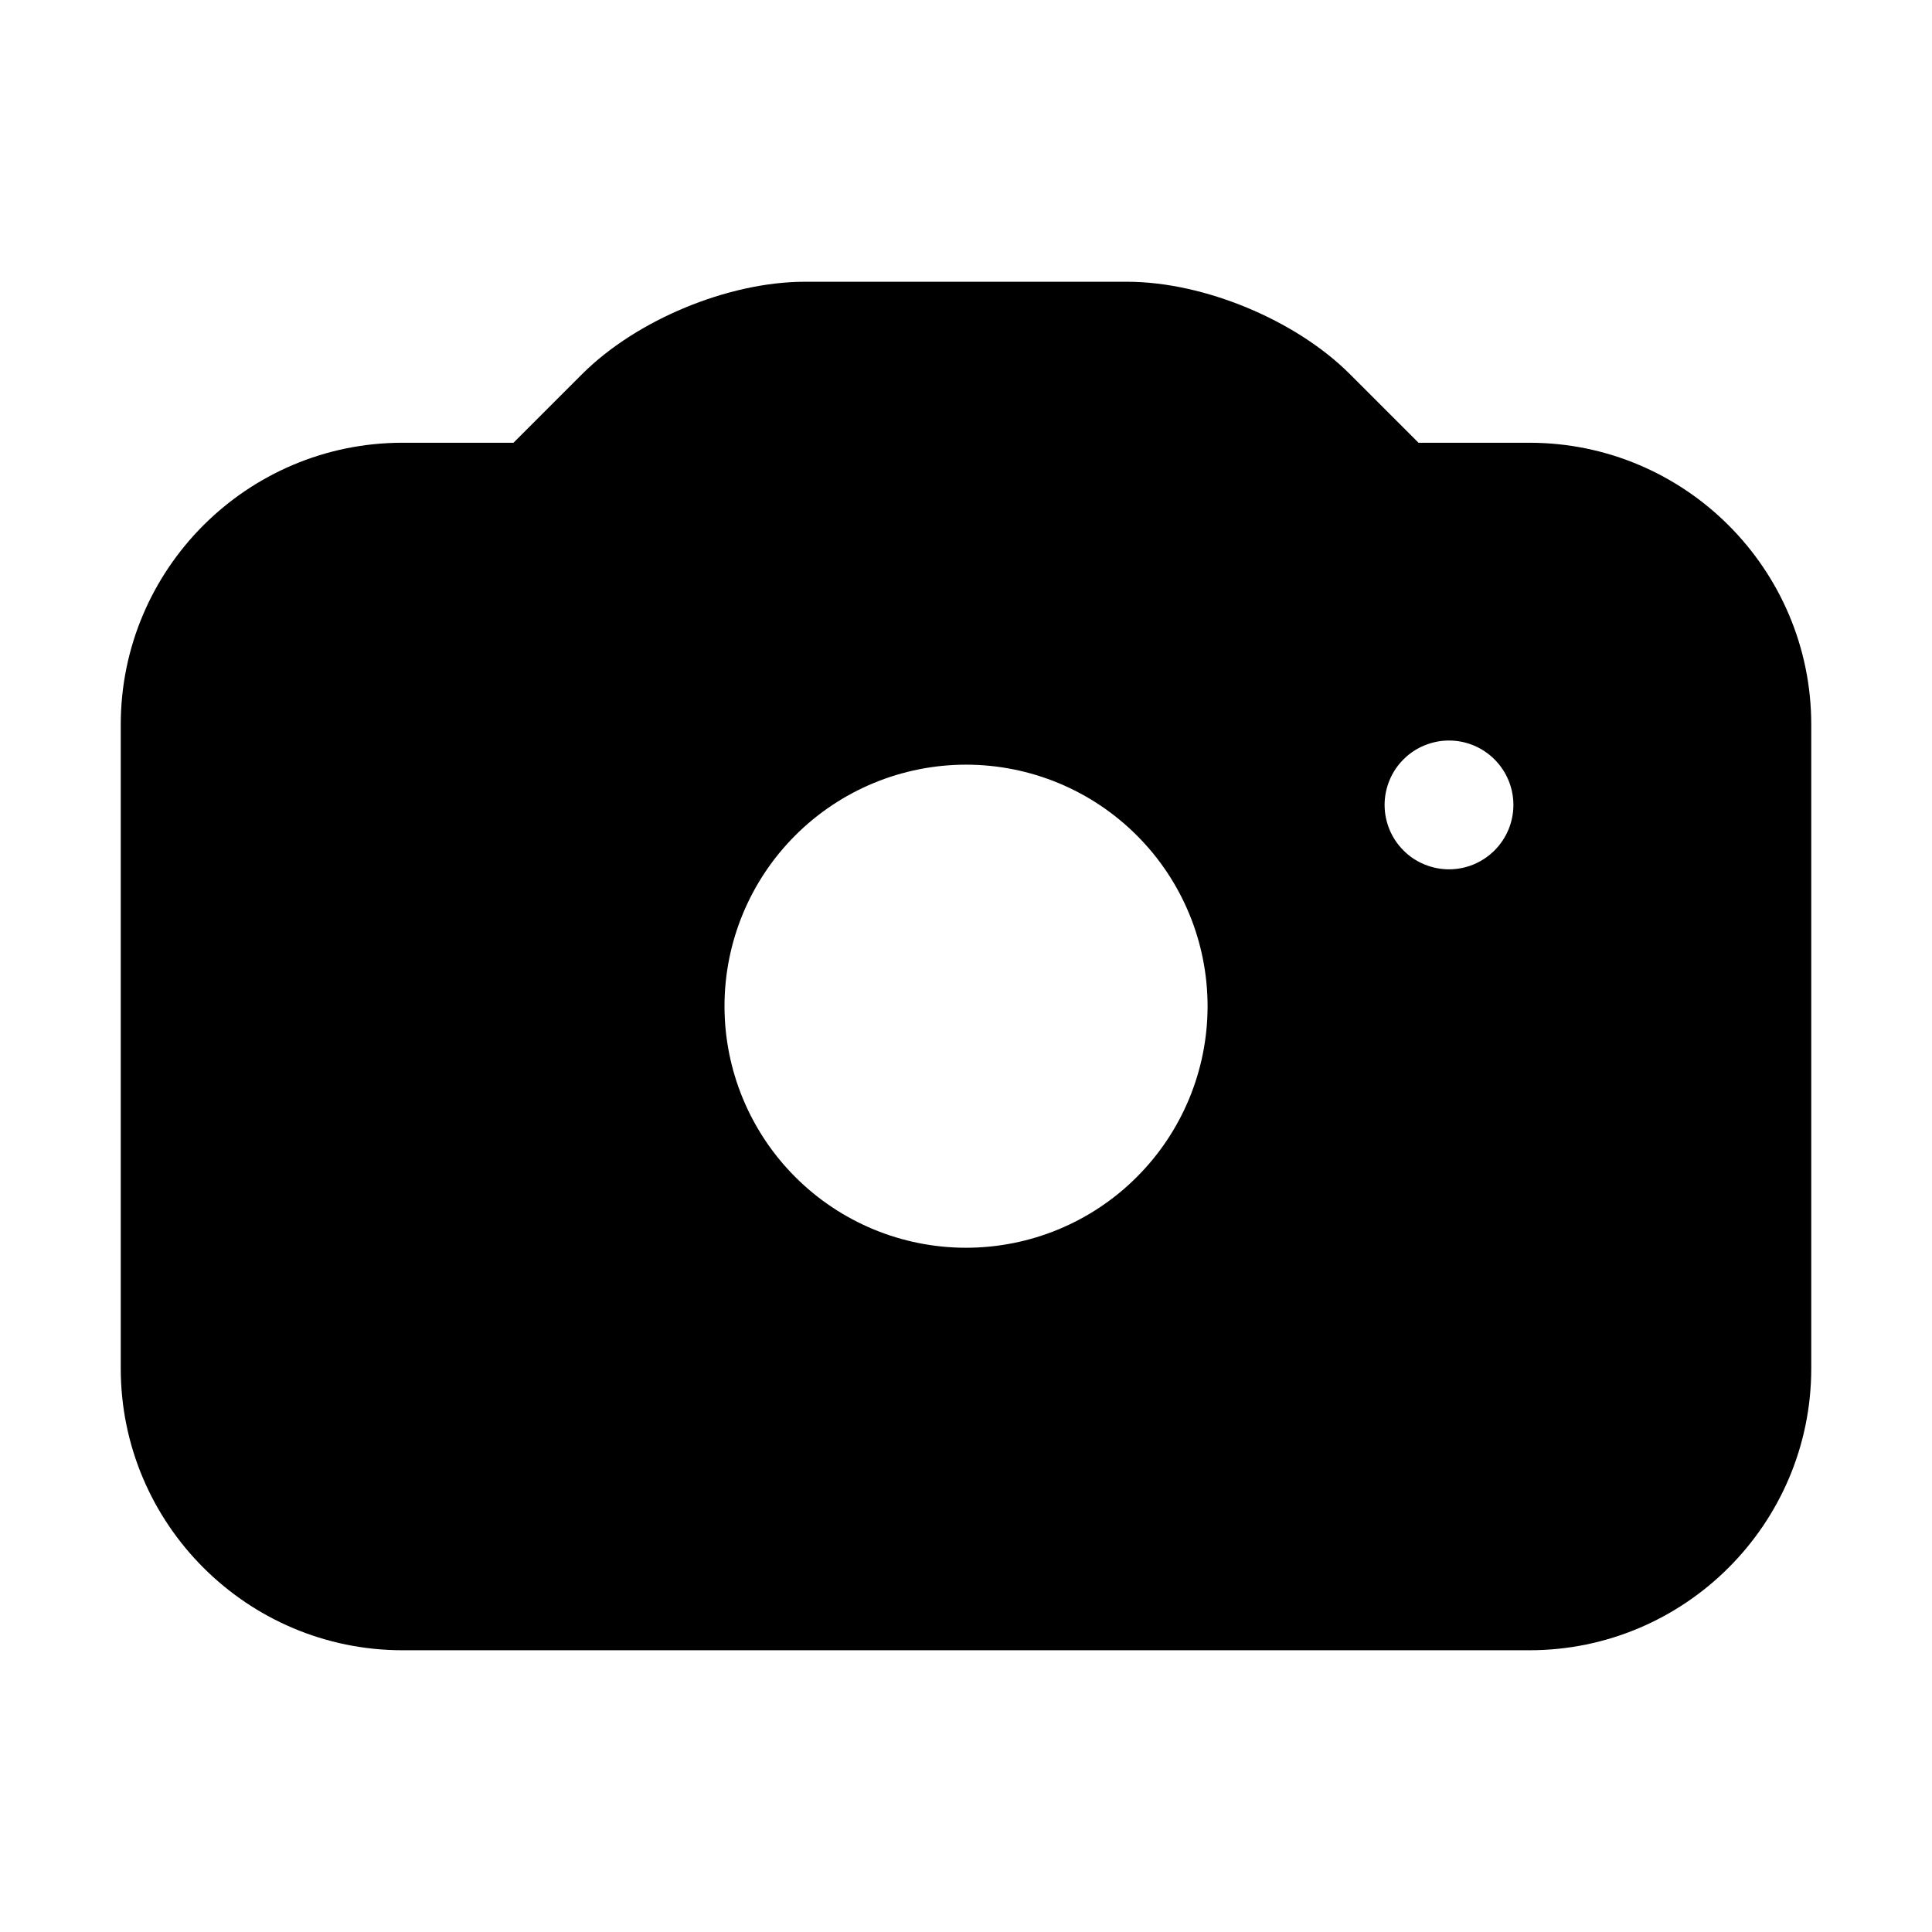 <svg width="24" height="24" viewBox="0 0 24 24" fill="none" xmlns="http://www.w3.org/2000/svg">
    <g id="typcn:camera">
        <path id="Vector"
              d="M19 6H17.414L16.414 5C15.835 4.421 14.819 4 14 4H10C9.181 4 8.165 4.421 7.586 5L6.586 6H5C3.346 6 2 7.346 2 9V17C2 18.654 3.346 20 5 20H19C20.654 20 22 18.654 22 17V9C22 7.346 20.654 6 19 6ZM12 16C11.072 16 10.181 15.631 9.525 14.974C8.869 14.318 8.5 13.427 8.5 12.499C8.5 11.571 8.869 10.68 9.526 10.024C10.182 9.368 11.073 8.999 12.001 8.999C12.929 8.999 13.82 9.368 14.476 10.025C15.133 10.681 15.501 11.572 15.501 12.5C15.501 13.428 15.132 14.319 14.475 14.975C13.819 15.632 12.928 16 12 16ZM18 11.299C17.829 11.299 17.66 11.265 17.503 11.2C17.345 11.135 17.201 11.039 17.081 10.918C16.96 10.797 16.864 10.654 16.799 10.496C16.734 10.339 16.7 10.17 16.7 9.999C16.7 9.828 16.734 9.659 16.799 9.502C16.864 9.344 16.96 9.2 17.081 9.08C17.201 8.959 17.345 8.863 17.503 8.798C17.66 8.733 17.829 8.699 18 8.699C18.345 8.699 18.675 8.836 18.919 9.08C19.163 9.324 19.3 9.654 19.3 9.999C19.3 10.344 19.163 10.674 18.919 10.918C18.675 11.162 18.345 11.299 18 11.299Z"
              fill="black" stroke="black"/>
    </g>
</svg>
